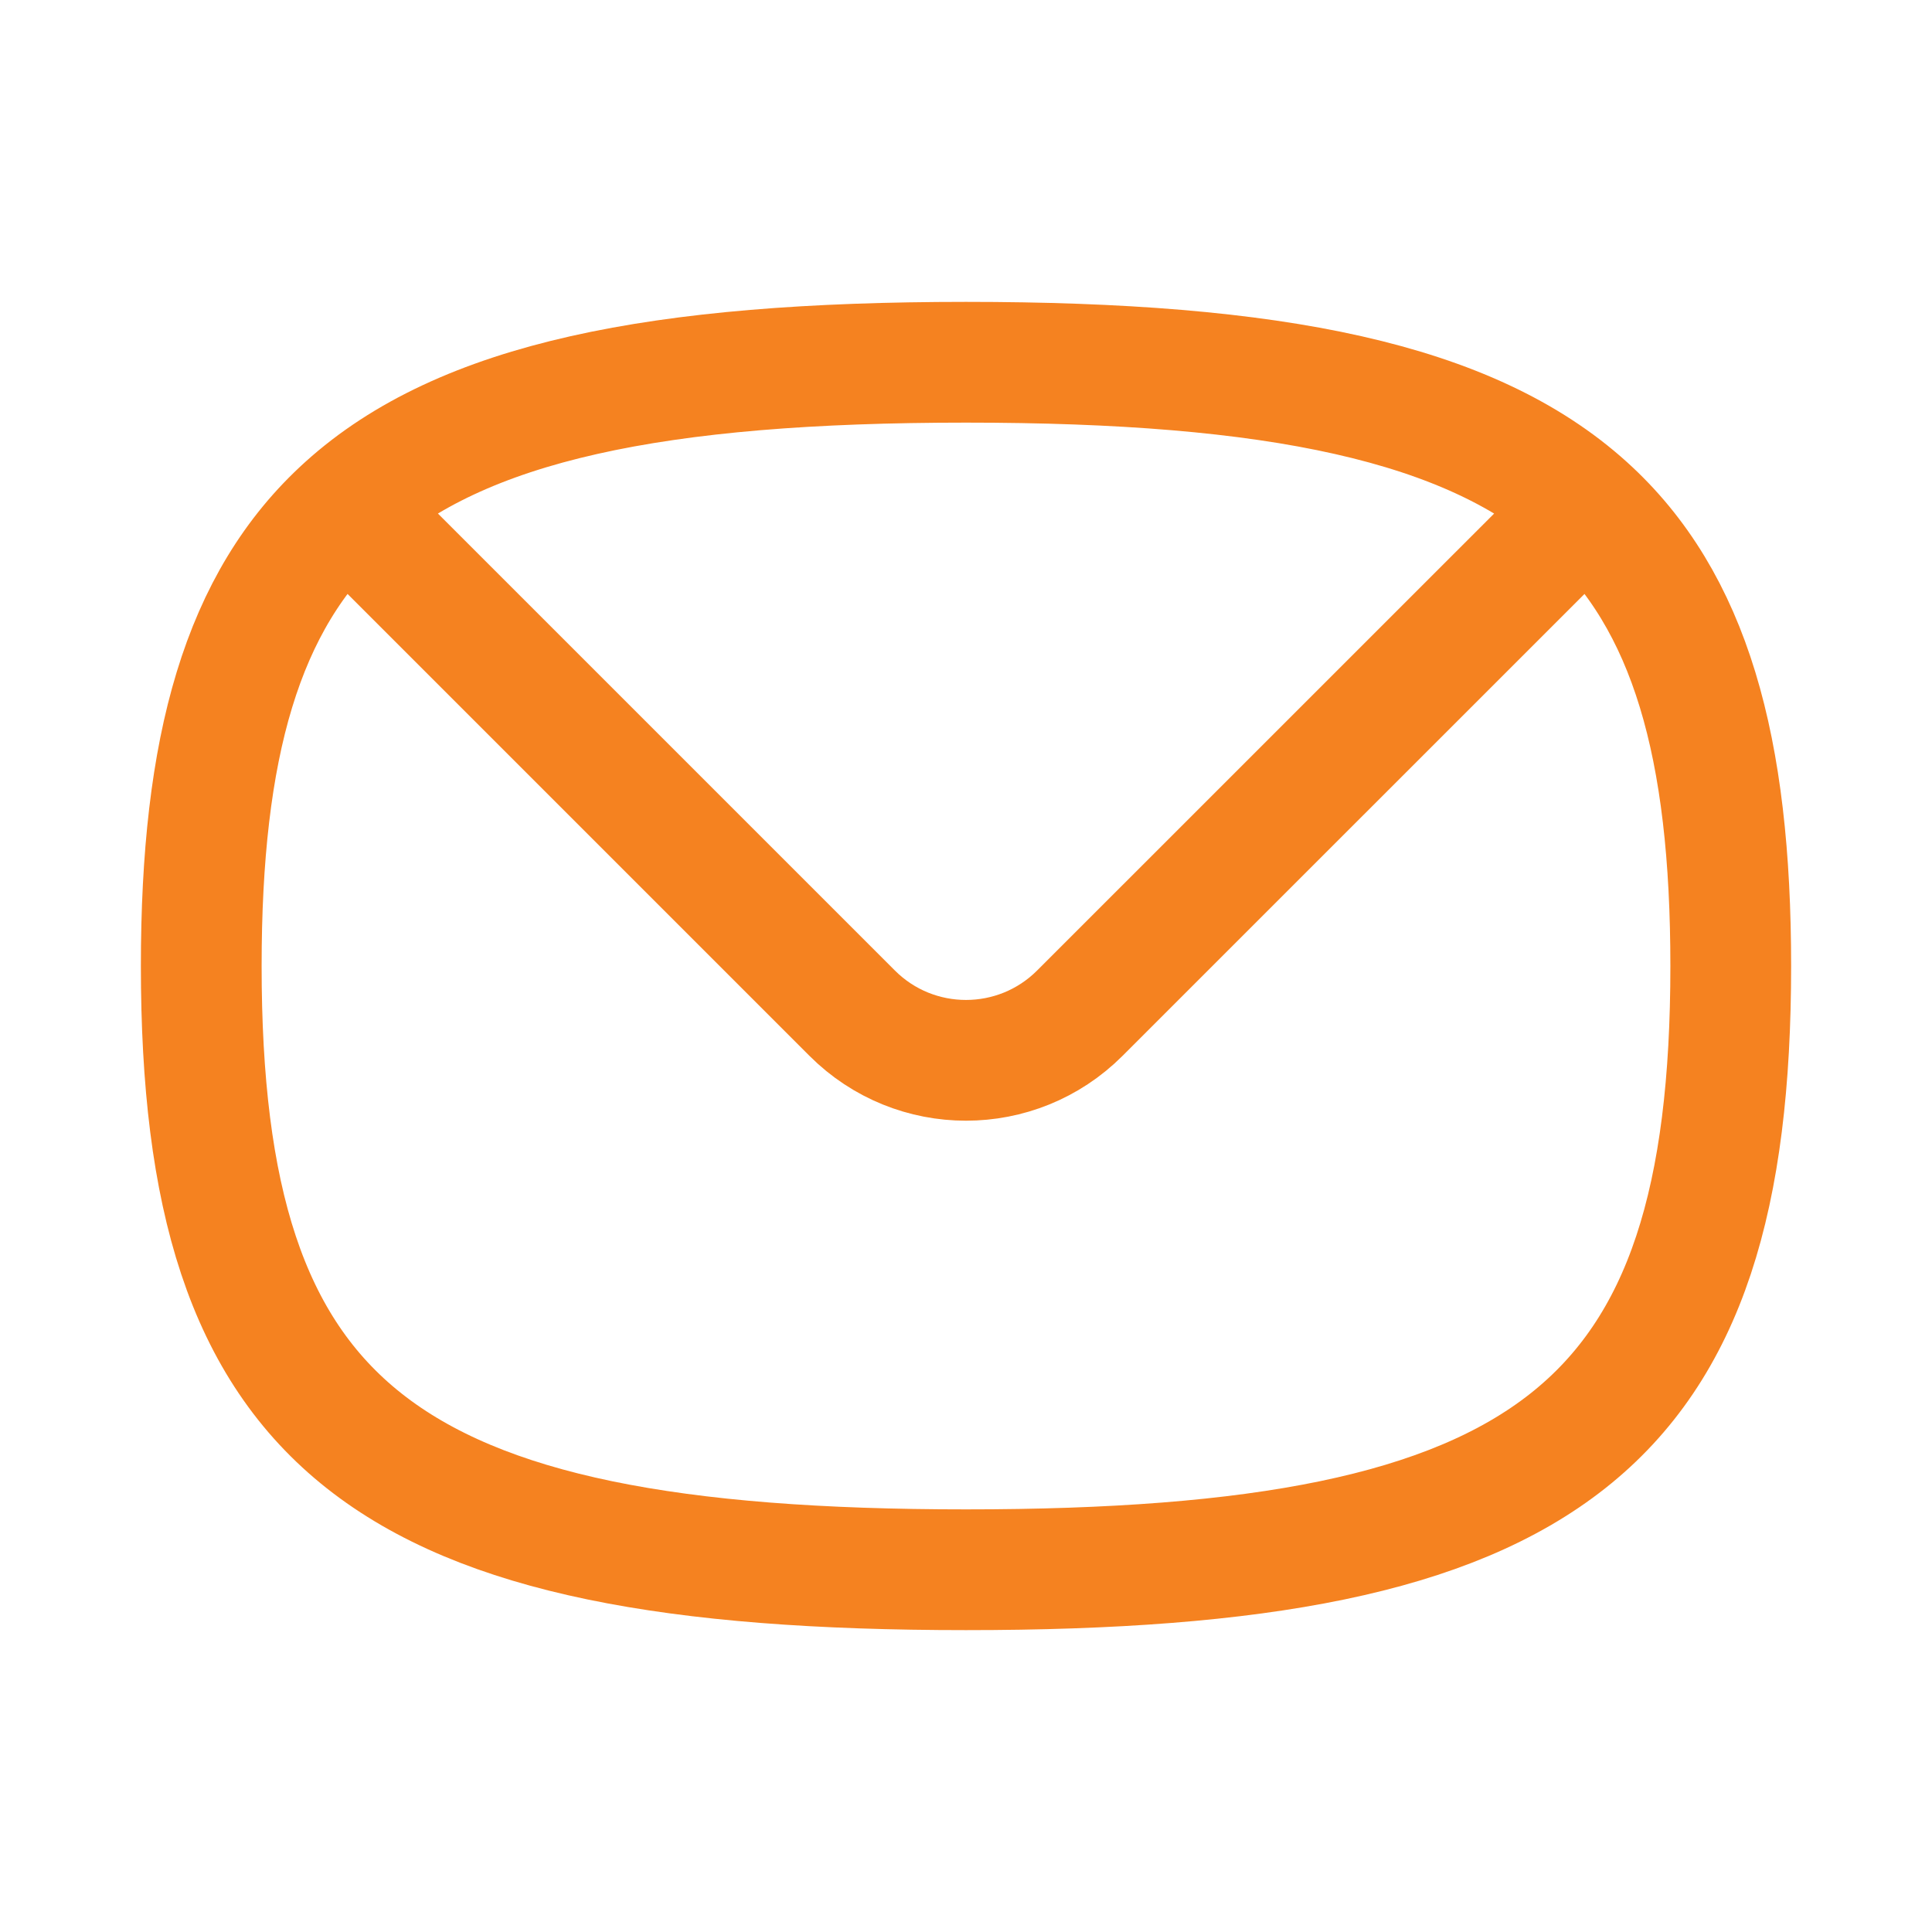 <?xml version="1.0" encoding="UTF-8"?> <svg xmlns="http://www.w3.org/2000/svg" width="800px" height="800px" viewBox="0 0 24 24" fill="none"><g id="SVGRepo_bgCarrier" stroke-width="0"></g><g id="SVGRepo_tracerCarrier" stroke-linecap="round" stroke-linejoin="round"></g><g id="SVGRepo_iconCarrier"><path d="M19.706 6.295C18.262 4.99 15.83 4.5 12 4.5C8.17 4.5 5.738 4.99 4.295 6.295M19.706 6.295C21 7.464 21.5 9.288 21.5 12C21.5 17.735 19.265 19.5 12 19.5C4.735 19.5 2.5 17.735 2.5 12C2.5 9.288 3 7.464 4.295 6.295M19.706 6.295L13.414 12.586C12.633 13.367 11.367 13.367 10.586 12.586L4.295 6.295" stroke="#f58220" stroke-width="1.5" stroke-linecap="round" stroke-linejoin="round"></path></g></svg> 